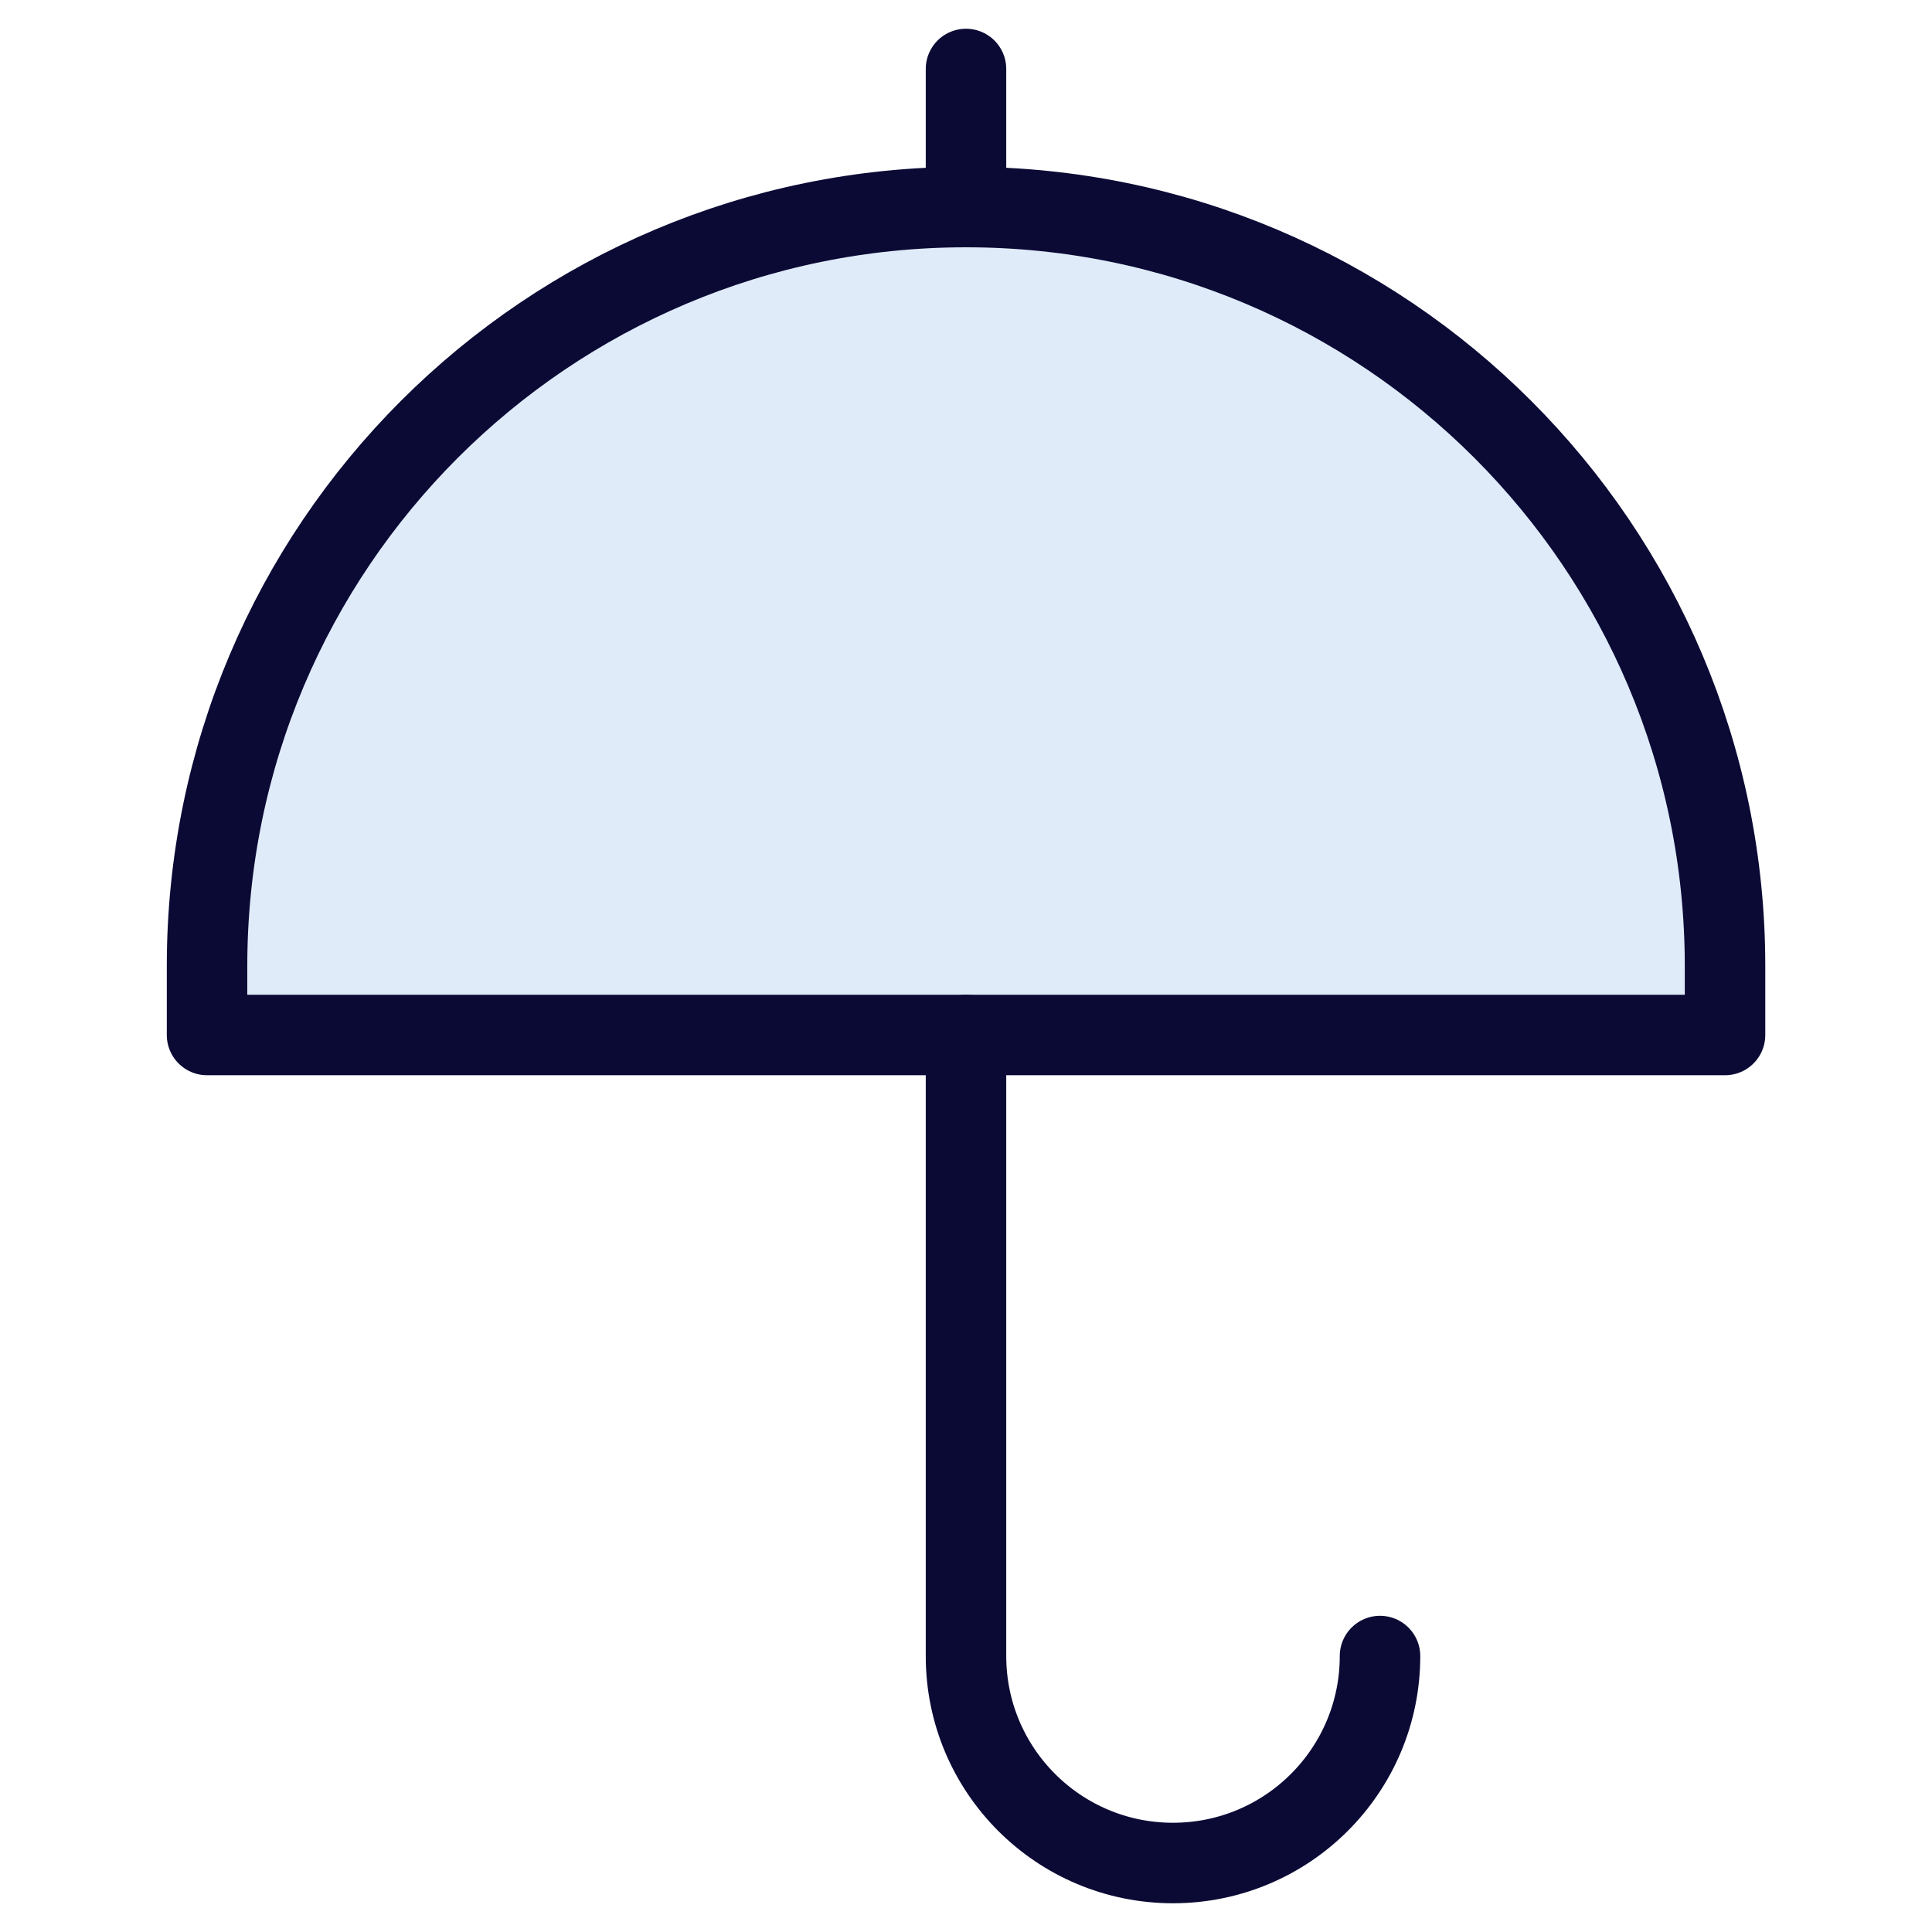 <svg xmlns="http://www.w3.org/2000/svg" fill="none" viewBox="0 0 24 24" height="24" width="24">
<path fill="#DFEBF9" d="M2.572 12V12.857H21.429V12C21.429 6.793 17.208 2.572 12.001 2.572C6.794 2.572 2.572 6.793 2.572 12Z"></path>
<path stroke-linejoin="round" stroke-linecap="round" stroke="#0B0A35" d="M2.572 12V12.857H21.429V12C21.429 6.793 17.208 2.572 12.001 2.572C6.794 2.572 2.572 6.793 2.572 12Z"></path>
<path stroke-linejoin="round" stroke-linecap="round" stroke="#0B0A35" d="M12 12.857V20.572C12 21.992 13.151 23.143 14.571 23.143C15.992 23.143 17.143 21.992 17.143 20.572"></path>
<path stroke-linejoin="round" stroke-linecap="round" stroke="#0B0A35" d="M12 2.571V0.857"></path>
</svg>
